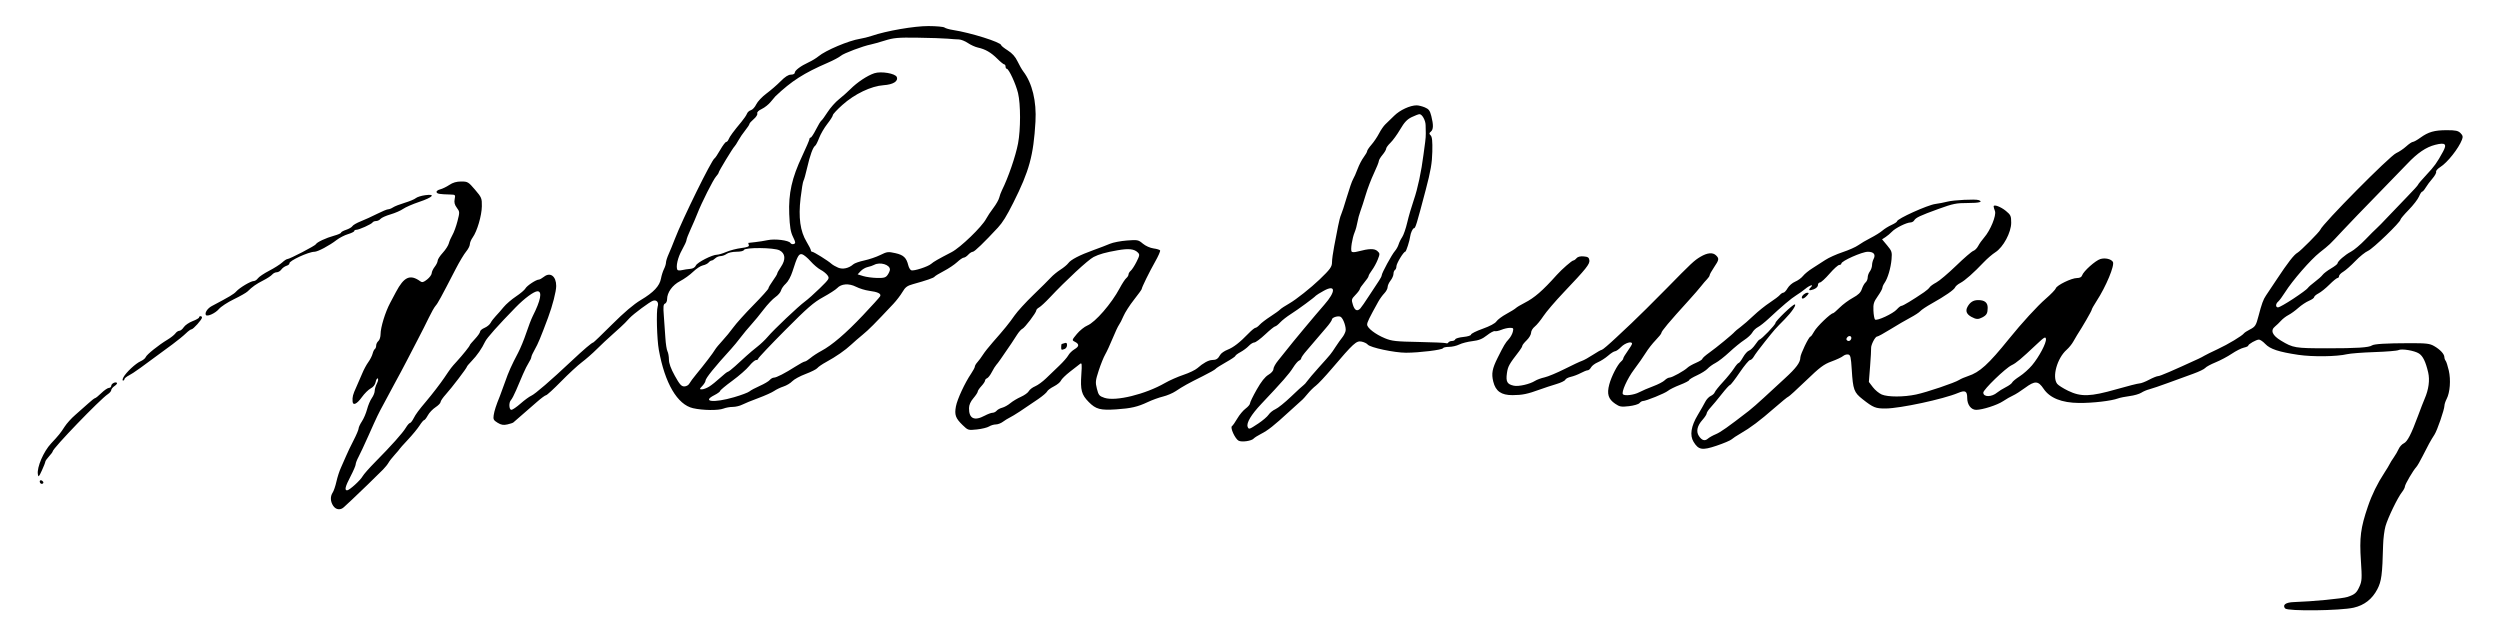 <?xml version="1.0" encoding="UTF-8" standalone="no"?>
<!-- Created with Inkscape (http://www.inkscape.org/) -->

<svg
   xmlns:dc="http://purl.org/dc/elements/1.1/"
   xmlns:cc="http://creativecommons.org/ns#"
   xmlns:rdf="http://www.w3.org/1999/02/22-rdf-syntax-ns#"
   xmlns:svg="http://www.w3.org/2000/svg"
   xmlns="http://www.w3.org/2000/svg"
   xmlns:sodipodi="http://sodipodi.sourceforge.net/DTD/sodipodi-0.dtd"
   xmlns:inkscape="http://www.inkscape.org/namespaces/inkscape"
   version="1.1"
   id="svg3750"
   width="273.28"
   height="70.4"
   viewBox="0 0 273.28 70.4"
   sodipodi:docname="Yordan Gyurkov Signature (vectorized).svg"
   inkscape:version="0.92.2 5c3e80d, 2017-08-06">
  <defs
     id="defs3754" />
  <sodipodi:namedview
     pagecolor="#ffffff"
     bordercolor="#666666"
     borderopacity="1"
     objecttolerance="10"
     gridtolerance="10"
     guidetolerance="10"
     inkscape:pageopacity="0"
     inkscape:pageshadow="2"
     inkscape:window-width="1920"
     inkscape:window-height="1016"
     id="namedview3752"
     showgrid="false"
     inkscape:zoom="5.3827576"
     inkscape:cx="136.91867"
     inkscape:cy="35.200001"
     inkscape:window-x="0"
     inkscape:window-y="27"
     inkscape:window-maximized="1"
     inkscape:current-layer="svg3750" />
  <path
     style="fill:#000000;stroke-width:0.16"
     d="m 249.798,66.526 c -0.332,-0.4 0.051,-0.684 0.956,-0.712 2.002,-0.062 5.325,-0.381 5.862,-0.563 0.811,-0.275 0.994,-0.438 1.319,-1.171 0.251,-0.566 0.267,-0.884 0.142,-2.759 -0.171,-2.567 -0.038,-3.608 0.763,-5.961 0.437,-1.286 1.043,-2.523 1.802,-3.68 0.26,-0.396 0.52,-0.828 0.579,-0.96 0.058,-0.132 0.26,-0.456 0.448,-0.72 0.188,-0.264 0.428,-0.679 0.534,-0.922 0.106,-0.243 0.355,-0.519 0.555,-0.614 0.402,-0.19 0.814,-0.986 1.567,-3.024 0.276,-0.748 0.597,-1.576 0.713,-1.84 0.444,-1.012 0.586,-2.06 0.39,-2.891 -0.277,-1.179 -0.572,-1.785 -1.005,-2.068 -0.486,-0.319 -1.914,-0.555 -2.243,-0.371 -0.135,0.076 -1.312,0.173 -2.614,0.216 -1.302,0.043 -2.655,0.147 -3.007,0.231 -1.118,0.266 -3.77,0.301 -5.324,0.07 -2.132,-0.317 -3.084,-0.629 -3.61,-1.187 -0.249,-0.264 -0.562,-0.48 -0.695,-0.48 -0.287,0 -1.171,0.5 -1.171,0.662 0,0.062 -0.218,0.161 -0.484,0.219 -0.266,0.058 -0.858,0.358 -1.316,0.666 -0.457,0.308 -1.257,0.732 -1.776,0.943 -0.519,0.211 -1.025,0.486 -1.124,0.61 -0.099,0.125 -0.684,0.408 -1.3,0.629 -0.616,0.221 -1.84,0.668 -2.72,0.992 -0.88,0.324 -1.82,0.644 -2.089,0.711 -0.269,0.066 -0.665,0.235 -0.88,0.375 -0.215,0.14 -0.787,0.305 -1.271,0.366 -0.484,0.062 -1.06,0.179 -1.28,0.261 -0.726,0.271 -2.777,0.508 -4.262,0.494 -1.888,-0.018 -3.191,-0.541 -3.869,-1.553 -0.588,-0.878 -0.945,-0.896 -2.016,-0.105 -0.485,0.358 -1.082,0.738 -1.327,0.843 -0.245,0.106 -0.739,0.388 -1.098,0.628 -0.632,0.422 -2.245,0.939 -2.931,0.939 -0.552,0 -0.977,-0.559 -0.977,-1.285 0,-0.773 -0.21,-0.891 -0.998,-0.562 -1.627,0.68 -6.319,1.687 -7.914,1.7 -1.099,0.008 -1.357,-0.096 -2.525,-1.016 -0.943,-0.743 -1.048,-1.032 -1.185,-3.235 -0.085,-1.375 -0.14,-1.606 -0.391,-1.654 -0.161,-0.031 -0.413,0.047 -0.56,0.173 -0.147,0.126 -0.715,0.392 -1.262,0.591 -0.841,0.307 -1.271,0.63 -2.8,2.104 -0.994,0.958 -1.856,1.742 -1.916,1.743 -0.06,0.001 -0.748,0.56 -1.529,1.242 -1.595,1.393 -2.616,2.161 -3.702,2.784 -0.407,0.233 -0.847,0.523 -0.979,0.644 -0.132,0.121 -0.863,0.431 -1.625,0.688 -1.587,0.537 -1.985,0.47 -2.529,-0.424 -0.432,-0.711 -0.276,-1.707 0.461,-2.933 0.317,-0.528 0.686,-1.176 0.819,-1.44 0.133,-0.264 0.403,-0.551 0.599,-0.639 0.197,-0.087 0.394,-0.267 0.438,-0.4 0.044,-0.133 0.447,-0.637 0.895,-1.121 0.448,-0.484 0.989,-1.15 1.201,-1.48 0.212,-0.33 0.443,-0.6 0.514,-0.6 0.071,0 0.288,-0.284 0.483,-0.631 0.195,-0.347 0.489,-0.673 0.653,-0.725 0.164,-0.052 0.468,-0.344 0.675,-0.648 0.207,-0.304 0.417,-0.554 0.466,-0.555 0.197,-0.002 1.751,-1.617 1.751,-1.82 0,-0.217 1.877,-2.022 2.102,-2.022 0.239,0 -0.325,0.837 -1.083,1.607 -1.097,1.115 -1.05,1.061 -2.167,2.453 -0.556,0.693 -1.106,1.431 -1.22,1.64 -0.115,0.209 -0.302,0.379 -0.416,0.379 -0.114,0 -0.623,0.612 -1.131,1.36 -0.508,0.748 -0.98,1.36 -1.05,1.36 -0.069,0 -0.481,0.452 -0.916,1.005 -0.434,0.553 -0.981,1.211 -1.215,1.463 -0.234,0.252 -0.425,0.543 -0.425,0.646 0,0.103 -0.208,0.421 -0.463,0.707 -0.571,0.64 -0.711,1.258 -0.396,1.747 0.32,0.496 0.654,0.6 0.985,0.307 0.151,-0.134 0.541,-0.354 0.868,-0.489 0.52,-0.215 1.331,-0.787 3.611,-2.551 0.316,-0.245 1.057,-0.893 1.647,-1.44 0.589,-0.547 1.622,-1.499 2.295,-2.115 1.245,-1.139 1.693,-1.744 1.693,-2.286 0,-0.347 0.929,-2.274 1.096,-2.274 0.061,0 0.251,-0.26 0.422,-0.577 0.278,-0.517 1.801,-1.983 2.059,-1.983 0.057,0 0.381,-0.278 0.721,-0.618 0.34,-0.34 0.986,-0.818 1.435,-1.063 0.604,-0.329 0.862,-0.582 0.99,-0.969 0.095,-0.288 0.277,-0.611 0.405,-0.717 0.127,-0.106 0.232,-0.35 0.232,-0.542 0,-0.192 0.106,-0.49 0.235,-0.66 0.129,-0.171 0.237,-0.477 0.24,-0.681 0.003,-0.204 0.077,-0.505 0.165,-0.668 0.266,-0.498 0.029,-0.801 -0.626,-0.801 -0.622,0 -2.893,1.01 -2.893,1.287 0,0.084 -0.103,0.153 -0.229,0.153 -0.126,0 -0.605,0.432 -1.064,0.96 -0.459,0.528 -0.932,0.96 -1.051,0.96 -0.119,0 -0.216,0.128 -0.216,0.285 0,0.17 -0.194,0.358 -0.48,0.466 -0.5,0.189 -0.618,0.091 -0.288,-0.239 0.362,-0.362 -0.149,-0.207 -0.62,0.187 -0.249,0.209 -0.693,0.525 -0.987,0.703 -0.527,0.32 -1.586,1.215 -3.04,2.573 -0.41,0.382 -0.928,0.79 -1.151,0.906 -0.223,0.116 -0.497,0.381 -0.608,0.589 -0.111,0.208 -0.505,0.573 -0.874,0.812 -0.37,0.239 -1.104,0.837 -1.632,1.33 -0.528,0.493 -1.212,1.026 -1.52,1.185 -0.308,0.159 -0.697,0.44 -0.864,0.625 -0.167,0.185 -0.689,0.513 -1.16,0.728 -0.471,0.215 -0.856,0.451 -0.856,0.523 0,0.072 -0.45,0.305 -1,0.517 -0.55,0.212 -1.144,0.507 -1.32,0.655 -0.317,0.267 -2.403,1.113 -2.744,1.113 -0.097,0 -0.261,0.101 -0.364,0.225 -0.103,0.124 -0.618,0.275 -1.146,0.336 -0.849,0.098 -1.022,0.068 -1.51,-0.265 -0.754,-0.514 -0.923,-1.066 -0.647,-2.107 0.234,-0.885 0.908,-2.192 1.296,-2.514 0.129,-0.107 0.235,-0.259 0.235,-0.337 0,-0.078 0.216,-0.44 0.48,-0.804 0.264,-0.364 0.48,-0.724 0.48,-0.799 0,-0.313 -0.755,-0.092 -1.187,0.348 -0.257,0.262 -0.56,0.476 -0.674,0.476 -0.114,0 -0.454,0.216 -0.755,0.481 -0.301,0.264 -0.805,0.588 -1.12,0.72 -0.315,0.132 -0.65,0.383 -0.744,0.559 -0.094,0.176 -0.26,0.32 -0.368,0.32 -0.108,0 -0.448,0.134 -0.754,0.299 -0.307,0.164 -0.796,0.351 -1.088,0.415 -0.292,0.064 -0.566,0.209 -0.61,0.323 -0.043,0.113 -0.489,0.327 -0.989,0.475 -0.501,0.148 -1.306,0.414 -1.79,0.59 -1.353,0.495 -1.916,0.61 -2.988,0.614 -1.227,0.005 -1.843,-0.428 -2.102,-1.474 -0.216,-0.875 -0.117,-1.416 0.475,-2.602 0.689,-1.38 0.85,-1.65 1.22,-2.046 0.182,-0.195 0.38,-0.552 0.44,-0.794 0.098,-0.396 0.067,-0.44 -0.313,-0.44 -0.232,0 -0.654,0.096 -0.937,0.214 -0.283,0.118 -0.605,0.184 -0.715,0.147 -0.11,-0.037 -0.499,0.169 -0.864,0.458 -0.504,0.399 -0.886,0.552 -1.585,0.634 -0.507,0.06 -1.155,0.225 -1.441,0.368 -0.286,0.143 -0.791,0.259 -1.122,0.259 -0.331,0 -0.626,0.065 -0.655,0.145 -0.068,0.184 -2.595,0.494 -4.034,0.495 -1.274,4.8e-4 -3.937,-0.567 -4.197,-0.895 -0.098,-0.123 -0.4,-0.268 -0.673,-0.323 -0.563,-0.113 -0.876,0.173 -3.265,2.978 -0.712,0.836 -1.489,1.664 -1.727,1.84 -0.238,0.176 -0.639,0.572 -0.893,0.88 -0.253,0.308 -0.509,0.596 -0.569,0.641 -0.06,0.044 -0.711,0.634 -1.448,1.31 -1.709,1.568 -2.322,2.052 -3.1,2.449 -0.345,0.176 -0.7,0.402 -0.788,0.502 -0.233,0.265 -1.307,0.418 -1.649,0.234 -0.383,-0.205 -0.949,-1.442 -0.727,-1.589 0.09,-0.059 0.353,-0.435 0.585,-0.835 0.232,-0.4 0.64,-0.888 0.906,-1.085 0.266,-0.197 0.484,-0.454 0.484,-0.572 0,-0.118 0.329,-0.796 0.732,-1.507 0.496,-0.876 0.909,-1.396 1.28,-1.616 0.324,-0.191 0.548,-0.45 0.548,-0.633 0,-0.171 0.234,-0.591 0.52,-0.935 0.286,-0.344 0.7,-0.861 0.92,-1.149 0.518,-0.679 3.162,-3.849 4.129,-4.951 1.278,-1.455 1.246,-2.241 -0.061,-1.519 -0.433,0.239 -0.824,0.48 -0.868,0.536 -0.154,0.193 -1.96,1.522 -2.732,2.01 -0.428,0.27 -0.957,0.684 -1.175,0.92 -0.218,0.236 -0.464,0.428 -0.546,0.428 -0.082,0 -0.572,0.396 -1.087,0.88 -0.516,0.484 -1.052,0.88 -1.19,0.88 -0.139,0 -0.413,0.171 -0.609,0.379 -0.196,0.209 -0.605,0.513 -0.908,0.676 -0.303,0.163 -0.551,0.349 -0.551,0.413 0,0.064 -0.467,0.377 -1.039,0.697 -0.571,0.319 -1.078,0.645 -1.127,0.723 -0.048,0.078 -0.679,0.436 -1.401,0.794 -1.569,0.779 -2.172,1.113 -2.961,1.642 -0.326,0.218 -0.949,0.482 -1.384,0.587 -0.435,0.104 -1.189,0.378 -1.674,0.607 -1.091,0.516 -1.823,0.686 -3.418,0.793 -1.758,0.118 -2.244,-0.01 -3.023,-0.797 -0.796,-0.804 -0.931,-1.308 -0.812,-3.04 0.076,-1.115 0.056,-1.288 -0.136,-1.139 -0.124,0.096 -0.621,0.483 -1.105,0.859 -0.484,0.376 -0.93,0.816 -0.992,0.977 -0.062,0.162 -0.407,0.445 -0.768,0.629 -0.361,0.184 -0.693,0.432 -0.739,0.552 -0.046,0.12 -0.484,0.494 -0.974,0.833 -1.644,1.135 -2.684,1.812 -3.087,2.008 -0.22,0.107 -0.572,0.323 -0.782,0.481 -0.21,0.158 -0.554,0.286 -0.766,0.286 -0.211,0 -0.544,0.1 -0.738,0.222 -0.195,0.122 -0.791,0.268 -1.325,0.325 -0.956,0.101 -0.98,0.094 -1.571,-0.48 -0.77,-0.748 -0.9,-1.114 -0.727,-2.042 0.147,-0.786 0.977,-2.572 1.668,-3.589 0.22,-0.324 0.401,-0.667 0.401,-0.762 0,-0.095 0.127,-0.312 0.283,-0.483 0.156,-0.171 0.426,-0.536 0.6,-0.811 0.174,-0.276 0.658,-0.888 1.075,-1.36 1.247,-1.412 1.803,-2.096 2.388,-2.939 0.305,-0.44 1.228,-1.448 2.049,-2.24 0.822,-0.792 1.681,-1.645 1.909,-1.896 0.228,-0.251 0.703,-0.64 1.055,-0.865 0.352,-0.225 0.735,-0.543 0.851,-0.706 0.272,-0.383 1.245,-0.889 2.749,-1.43 0.66,-0.237 1.474,-0.549 1.808,-0.693 0.335,-0.144 1.164,-0.304 1.843,-0.357 1.177,-0.091 1.259,-0.075 1.753,0.341 0.296,0.249 0.794,0.473 1.161,0.522 0.353,0.047 0.679,0.146 0.725,0.219 0.045,0.073 -0.195,0.622 -0.535,1.221 -0.638,1.127 -1.475,2.829 -1.475,3.002 0,0.054 -0.38,0.581 -0.845,1.17 -0.465,0.589 -0.982,1.395 -1.15,1.791 -0.168,0.396 -0.389,0.828 -0.491,0.96 -0.102,0.132 -0.414,0.796 -0.693,1.476 -0.279,0.68 -0.645,1.472 -0.814,1.76 -0.169,0.288 -0.486,1.075 -0.705,1.747 -0.361,1.109 -0.379,1.295 -0.2,2 0.178,0.7 0.26,0.798 0.828,0.989 1.22,0.411 4.472,-0.387 6.616,-1.623 0.492,-0.284 1.398,-0.683 2.014,-0.889 0.616,-0.205 1.3,-0.533 1.52,-0.728 0.632,-0.561 1.238,-0.893 1.634,-0.896 0.434,-0.003 0.624,-0.126 0.862,-0.558 0.097,-0.176 0.457,-0.429 0.8,-0.563 0.652,-0.254 1.342,-0.789 2.315,-1.797 0.319,-0.33 0.651,-0.6 0.739,-0.6 0.088,0 0.297,-0.152 0.465,-0.338 0.168,-0.186 0.701,-0.594 1.185,-0.907 0.484,-0.313 0.952,-0.651 1.04,-0.751 0.088,-0.1 0.556,-0.408 1.04,-0.684 0.707,-0.404 2.337,-1.697 3.28,-2.601 1.165,-1.118 1.36,-1.388 1.36,-1.886 8e-5,-0.29 0.108,-1.082 0.241,-1.76 0.132,-0.678 0.323,-1.665 0.424,-2.193 0.101,-0.528 0.247,-1.087 0.326,-1.242 0.079,-0.155 0.361,-1.019 0.627,-1.92 0.266,-0.901 0.573,-1.782 0.683,-1.958 0.109,-0.176 0.332,-0.68 0.495,-1.12 0.163,-0.44 0.465,-1.023 0.671,-1.295 0.206,-0.272 0.374,-0.569 0.374,-0.658 0,-0.09 0.213,-0.407 0.474,-0.705 0.261,-0.298 0.633,-0.85 0.828,-1.227 0.194,-0.377 0.503,-0.825 0.686,-0.996 0.183,-0.171 0.62,-0.595 0.972,-0.943 0.629,-0.621 1.725,-1.129 2.445,-1.134 0.201,-0.001 0.604,0.098 0.896,0.22 0.436,0.182 0.564,0.353 0.715,0.951 0.246,0.977 0.231,1.468 -0.052,1.703 -0.198,0.164 -0.201,0.23 -0.019,0.412 0.158,0.158 0.207,0.64 0.18,1.784 -0.029,1.249 -0.174,2.088 -0.71,4.128 -1.016,3.861 -1.132,4.24 -1.303,4.24 -0.123,0 -0.363,0.525 -0.404,0.88 -0.053,0.469 -0.442,1.68 -0.539,1.68 -0.19,0 -0.969,1.29 -0.969,1.605 0,0.163 -0.072,0.341 -0.16,0.395 -0.088,0.054 -0.16,0.245 -0.16,0.424 0,0.179 -0.144,0.508 -0.32,0.732 -0.176,0.224 -0.32,0.544 -0.32,0.713 0,0.168 -0.162,0.473 -0.36,0.678 -0.198,0.205 -0.495,0.616 -0.66,0.913 -0.997,1.797 -1.22,2.256 -1.22,2.504 1e-5,0.373 0.903,1.069 1.945,1.499 0.75,0.309 1.205,0.359 3.71,0.405 1.57,0.029 2.915,0.089 2.989,0.135 0.074,0.046 0.179,0.01 0.235,-0.08 0.055,-0.089 0.234,-0.163 0.398,-0.163 0.163,0 0.324,-0.081 0.357,-0.18 0.033,-0.099 0.435,-0.216 0.893,-0.26 0.47,-0.045 0.833,-0.16 0.833,-0.262 0,-0.1 0.572,-0.386 1.271,-0.634 0.779,-0.277 1.36,-0.587 1.5,-0.801 0.126,-0.192 0.616,-0.559 1.089,-0.816 0.473,-0.257 0.94,-0.546 1.037,-0.642 0.097,-0.096 0.525,-0.353 0.95,-0.569 1.089,-0.556 1.96,-1.312 3.528,-3.061 0.548,-0.611 1.651,-1.573 1.804,-1.573 0.078,0 0.235,-0.112 0.348,-0.248 0.133,-0.16 0.408,-0.231 0.78,-0.2 0.46,0.039 0.584,0.121 0.626,0.417 0.06,0.421 -0.334,0.914 -2.822,3.532 -0.908,0.955 -1.899,2.115 -2.204,2.578 -0.305,0.463 -0.732,0.981 -0.95,1.153 -0.218,0.171 -0.396,0.473 -0.396,0.67 0,0.197 -0.216,0.565 -0.48,0.818 -0.264,0.253 -0.48,0.525 -0.48,0.605 0,0.08 -0.148,0.336 -0.329,0.57 -1.126,1.458 -1.249,1.678 -1.353,2.434 -0.127,0.924 0.025,1.198 0.748,1.357 0.527,0.116 1.759,-0.165 2.33,-0.53 0.196,-0.126 0.664,-0.297 1.04,-0.381 0.376,-0.084 1.367,-0.498 2.203,-0.92 0.836,-0.422 1.684,-0.82 1.885,-0.883 0.201,-0.064 0.739,-0.362 1.196,-0.663 0.457,-0.301 0.898,-0.548 0.979,-0.548 0.081,0 0.803,-0.617 1.604,-1.371 0.801,-0.754 1.528,-1.436 1.616,-1.517 0.499,-0.456 2.58,-2.518 3.868,-3.833 2.696,-2.753 3.006,-3.043 3.681,-3.443 0.768,-0.456 1.359,-0.506 1.72,-0.145 0.345,0.345 0.322,0.477 -0.229,1.293 -0.264,0.391 -0.48,0.78 -0.48,0.863 0,0.084 -0.126,0.279 -0.28,0.434 -0.154,0.155 -0.447,0.497 -0.651,0.76 -0.204,0.263 -0.796,0.946 -1.316,1.518 -2.216,2.437 -3.033,3.411 -3.033,3.615 0,0.073 -0.282,0.424 -0.626,0.779 -0.345,0.355 -0.831,0.978 -1.08,1.383 -0.249,0.405 -0.82,1.221 -1.267,1.812 -0.75,0.992 -1.433,2.512 -1.222,2.722 0.198,0.198 1.208,0.07 1.764,-0.222 0.325,-0.171 1.024,-0.471 1.552,-0.667 0.528,-0.196 1.089,-0.488 1.246,-0.649 0.157,-0.161 0.397,-0.293 0.531,-0.293 0.272,0 1.613,-0.743 1.972,-1.093 0.126,-0.123 0.54,-0.357 0.92,-0.52 0.38,-0.163 0.69,-0.358 0.69,-0.434 0,-0.076 0.342,-0.381 0.76,-0.677 0.768,-0.544 2.604,-2.053 2.77,-2.276 0.049,-0.066 0.335,-0.302 0.635,-0.523 0.3,-0.221 0.943,-0.782 1.43,-1.246 0.487,-0.464 1.287,-1.107 1.778,-1.428 0.491,-0.321 0.986,-0.696 1.1,-0.833 0.114,-0.137 0.289,-0.25 0.388,-0.251 0.099,-4.8e-4 0.305,-0.22 0.457,-0.487 0.152,-0.267 0.523,-0.589 0.825,-0.715 0.302,-0.126 0.688,-0.407 0.859,-0.624 0.171,-0.217 0.635,-0.597 1.033,-0.844 0.398,-0.247 1.027,-0.653 1.399,-0.901 0.372,-0.248 1.227,-0.634 1.902,-0.858 0.674,-0.224 1.442,-0.565 1.706,-0.758 0.264,-0.193 0.876,-0.553 1.36,-0.799 0.484,-0.246 1.06,-0.605 1.28,-0.798 0.22,-0.193 0.67,-0.472 1,-0.621 0.33,-0.149 0.6,-0.327 0.6,-0.397 0,-0.273 3.351,-1.787 4.196,-1.896 0.376,-0.049 0.972,-0.164 1.324,-0.256 0.67,-0.175 3.055,-0.292 3.4,-0.166 0.537,0.196 0.066,0.321 -1.2,0.319 -1.24,-0.002 -1.605,0.072 -3.19,0.648 -2.031,0.738 -2.476,0.948 -2.658,1.256 -0.07,0.119 -0.25,0.218 -0.4,0.22 -0.432,0.006 -1.649,0.609 -2.017,1 -0.185,0.196 -0.505,0.467 -0.713,0.601 l -0.377,0.244 0.555,0.664 c 0.513,0.614 0.549,0.728 0.481,1.516 -0.083,0.963 -0.417,2.088 -0.766,2.587 -0.129,0.185 -0.235,0.426 -0.235,0.535 0,0.11 -0.229,0.525 -0.509,0.921 -0.436,0.619 -0.503,0.842 -0.471,1.565 0.021,0.464 0.099,0.904 0.173,0.979 0.189,0.19 1.984,-0.644 2.39,-1.111 0.184,-0.212 0.413,-0.385 0.509,-0.385 0.158,0 1.228,-0.646 2.468,-1.49 0.264,-0.18 0.538,-0.422 0.609,-0.54 0.071,-0.117 0.395,-0.351 0.72,-0.52 0.325,-0.169 1.302,-0.994 2.17,-1.834 0.868,-0.84 1.715,-1.57 1.882,-1.623 0.167,-0.053 0.405,-0.294 0.53,-0.536 0.125,-0.242 0.421,-0.661 0.658,-0.93 0.678,-0.773 1.352,-2.425 1.177,-2.886 -0.08,-0.21 -0.145,-0.439 -0.145,-0.509 0,-0.256 0.779,0.031 1.342,0.495 0.526,0.433 0.578,0.55 0.578,1.289 0,1.06 -0.868,2.68 -1.73,3.227 -0.324,0.206 -0.889,0.69 -1.254,1.075 -1.106,1.166 -2.067,2.017 -2.575,2.28 -0.265,0.137 -0.52,0.351 -0.568,0.475 -0.102,0.266 -1.096,0.955 -2.556,1.772 -0.575,0.322 -1.138,0.696 -1.251,0.833 -0.113,0.136 -0.606,0.459 -1.095,0.717 -0.489,0.258 -1.466,0.827 -2.17,1.265 -0.704,0.438 -1.362,0.797 -1.462,0.798 -0.213,0.002 -0.686,0.933 -0.653,1.282 0.013,0.132 -0.037,1.013 -0.11,1.959 l -0.134,1.72 0.44,0.577 c 0.242,0.317 0.68,0.677 0.974,0.8 0.678,0.283 2.401,0.282 3.744,-0.003 1.182,-0.251 4.239,-1.285 4.72,-1.598 0.176,-0.114 0.608,-0.301 0.96,-0.416 1.276,-0.416 2.226,-1.28 4.48,-4.072 1.395,-1.728 3.11,-3.599 4.015,-4.382 0.562,-0.486 1.058,-0.999 1.103,-1.141 0.108,-0.34 1.722,-1.124 2.314,-1.124 0.303,0 0.497,-0.098 0.555,-0.281 0.146,-0.46 1.468,-1.643 2.01,-1.799 0.521,-0.15 1.164,-0.001 1.358,0.313 0.223,0.361 -0.747,2.696 -1.776,4.273 -0.297,0.455 -0.54,0.89 -0.54,0.967 0,0.116 -1.025,1.89 -1.599,2.766 -0.086,0.132 -0.276,0.456 -0.42,0.72 -0.145,0.264 -0.467,0.66 -0.716,0.88 -1.042,0.921 -1.613,2.968 -1.039,3.724 0.119,0.156 0.658,0.498 1.197,0.76 1.408,0.682 2.43,0.65 5.277,-0.164 1.23,-0.352 2.368,-0.64 2.529,-0.64 0.161,0 0.631,-0.18 1.044,-0.4 0.413,-0.22 0.862,-0.4 0.997,-0.4 0.204,0 1.529,-0.569 4.409,-1.894 0.22,-0.101 0.508,-0.252 0.64,-0.335 0.132,-0.083 0.78,-0.403 1.44,-0.71 1.159,-0.539 2.7,-1.467 2.894,-1.742 0.052,-0.073 0.334,-0.256 0.628,-0.406 0.597,-0.305 0.687,-0.444 0.953,-1.473 0.337,-1.301 0.53,-1.834 0.813,-2.24 0.153,-0.22 0.682,-1.012 1.175,-1.76 1.199,-1.819 1.904,-2.726 2.272,-2.922 0.311,-0.166 2.406,-2.275 2.495,-2.513 0.242,-0.646 7.589,-8.065 8.294,-8.376 0.305,-0.135 0.799,-0.466 1.097,-0.737 0.298,-0.271 0.626,-0.492 0.728,-0.492 0.103,0 0.471,-0.205 0.818,-0.456 0.882,-0.638 1.537,-0.824 2.895,-0.824 0.959,0 1.235,0.058 1.493,0.317 0.253,0.253 0.286,0.398 0.164,0.719 -0.362,0.951 -1.6,2.514 -2.371,2.993 -0.291,0.181 -0.497,0.415 -0.456,0.52 0.04,0.105 -0.14,0.436 -0.402,0.736 -0.261,0.299 -0.594,0.745 -0.738,0.989 -0.145,0.245 -0.318,0.445 -0.386,0.445 -0.068,0 -0.224,0.24 -0.346,0.533 -0.122,0.293 -0.627,0.947 -1.122,1.454 -0.495,0.507 -0.899,0.985 -0.899,1.063 0,0.282 -3.026,3.2 -3.547,3.419 -0.293,0.124 -0.92,0.627 -1.392,1.119 -0.472,0.492 -1.066,1.017 -1.32,1.167 -0.254,0.15 -0.462,0.365 -0.462,0.478 0,0.113 -0.074,0.206 -0.164,0.206 -0.09,0 -0.486,0.322 -0.88,0.716 -0.394,0.394 -0.932,0.828 -1.196,0.964 -0.264,0.136 -0.48,0.322 -0.48,0.412 0,0.09 -0.254,0.27 -0.564,0.4 -0.31,0.13 -0.832,0.476 -1.16,0.77 -0.328,0.294 -0.812,0.646 -1.076,0.781 -0.264,0.136 -0.632,0.415 -0.817,0.622 -0.185,0.206 -0.483,0.493 -0.661,0.638 -0.529,0.428 -0.299,0.971 0.652,1.544 1.335,0.803 1.533,0.836 5.04,0.838 3.237,0.002 4.585,-0.084 4.906,-0.314 0.224,-0.161 1.561,-0.241 4.08,-0.246 1.873,-0.004 2.234,0.038 2.716,0.316 0.662,0.382 1.112,0.867 1.119,1.208 0.003,0.136 0.066,0.316 0.14,0.4 0.074,0.084 0.228,0.562 0.343,1.062 0.237,1.032 0.133,2.403 -0.235,3.11 -0.132,0.253 -0.24,0.585 -0.241,0.737 -0.002,0.416 -0.79,2.707 -1.089,3.163 -0.382,0.583 -0.74,1.233 -1.293,2.344 -0.269,0.541 -0.582,1.081 -0.694,1.2 -0.34,0.359 -1.244,1.903 -1.244,2.125 0,0.114 -0.146,0.394 -0.325,0.621 -0.473,0.601 -1.529,2.781 -1.797,3.71 -0.127,0.44 -0.246,1.376 -0.263,2.08 -0.082,3.228 -0.176,3.948 -0.631,4.821 -0.563,1.08 -1.416,1.746 -2.583,2.016 -1.441,0.334 -7.221,0.402 -7.482,0.089 z M 137.544,46.297 c 0.483,-0.321 0.992,-0.756 1.131,-0.968 0.139,-0.211 0.475,-0.482 0.748,-0.601 0.273,-0.119 1.037,-0.734 1.697,-1.366 0.66,-0.633 1.276,-1.198 1.37,-1.256 0.093,-0.058 0.273,-0.258 0.4,-0.444 0.127,-0.186 0.698,-0.858 1.27,-1.494 1.379,-1.532 1.294,-1.428 1.832,-2.248 0.26,-0.396 0.592,-0.864 0.738,-1.04 0.146,-0.176 0.306,-0.487 0.356,-0.69 0.095,-0.391 -0.242,-1.375 -0.532,-1.554 -0.25,-0.154 -0.953,0.057 -0.958,0.287 -0.002,0.108 -0.29,0.521 -0.64,0.917 -0.349,0.396 -0.833,0.962 -1.076,1.258 -0.242,0.296 -0.71,0.844 -1.04,1.218 -0.33,0.374 -0.6,0.754 -0.6,0.845 0,0.091 -0.105,0.205 -0.233,0.254 -0.128,0.049 -0.426,0.399 -0.661,0.777 -0.417,0.669 -1.155,1.513 -3.463,3.955 -1.118,1.183 -1.659,2.09 -1.498,2.511 0.119,0.31 0.173,0.293 1.159,-0.362 z m -29.906,-0.857 c 0.328,-0.176 0.715,-0.32 0.86,-0.32 0.145,0 0.347,-0.101 0.449,-0.224 0.102,-0.123 0.376,-0.272 0.609,-0.33 0.232,-0.058 0.629,-0.279 0.881,-0.491 0.252,-0.212 0.773,-0.524 1.157,-0.695 0.385,-0.17 0.775,-0.45 0.867,-0.622 0.092,-0.172 0.402,-0.41 0.689,-0.529 0.287,-0.119 0.821,-0.507 1.187,-0.862 0.366,-0.355 1.018,-0.981 1.45,-1.392 0.431,-0.41 0.878,-0.92 0.992,-1.133 0.114,-0.213 0.422,-0.514 0.683,-0.669 0.523,-0.309 0.53,-0.564 0.021,-0.82 -0.324,-0.163 -0.318,-0.185 0.234,-0.85 0.312,-0.375 0.827,-0.79 1.145,-0.92 0.87,-0.358 2.638,-2.396 3.529,-4.07 0.267,-0.501 0.594,-1.001 0.727,-1.111 0.133,-0.11 0.242,-0.291 0.242,-0.402 0,-0.11 0.109,-0.291 0.242,-0.402 0.133,-0.111 0.418,-0.55 0.632,-0.976 0.348,-0.693 0.364,-0.801 0.146,-1.018 -0.394,-0.393 -0.986,-0.46 -2.2,-0.248 -1.327,0.232 -2.044,0.433 -2.637,0.738 -0.608,0.313 -3.027,2.553 -4.795,4.439 -0.468,0.499 -0.99,0.982 -1.16,1.073 -0.17,0.091 -0.31,0.238 -0.31,0.327 0,0.239 -1.269,1.913 -1.525,2.012 -0.121,0.047 -0.386,0.345 -0.588,0.663 -0.202,0.318 -0.475,0.737 -0.607,0.932 -1.122,1.654 -1.472,2.153 -1.643,2.335 -0.108,0.116 -0.332,0.476 -0.497,0.799 -0.165,0.323 -0.399,0.626 -0.52,0.673 -0.121,0.046 -0.22,0.162 -0.22,0.256 0,0.095 -0.18,0.366 -0.4,0.603 -0.22,0.237 -0.4,0.507 -0.4,0.599 0,0.092 -0.213,0.417 -0.473,0.722 -0.312,0.365 -0.476,0.735 -0.48,1.084 -0.014,1.15 0.578,1.437 1.712,0.829 z m 8.362,-7.52 c 0,-0.176 0.03,-0.32 0.067,-0.32 0.037,0 0.181,-0.044 0.32,-0.097 0.179,-0.069 0.253,-0.003 0.253,0.223 0,0.176 -0.114,0.364 -0.253,0.417 C 116.02,38.284 116,38.272 116,37.92 Z m 102.32,4.986 c 0.176,-0.148 0.598,-0.411 0.939,-0.583 0.34,-0.172 0.653,-0.402 0.694,-0.511 0.042,-0.109 0.411,-0.413 0.821,-0.676 0.41,-0.264 1.02,-0.808 1.355,-1.209 0.779,-0.933 1.579,-2.45 1.517,-2.876 -0.041,-0.285 -0.178,-0.207 -1.007,0.574 -1.734,1.634 -2.233,2.052 -2.746,2.296 -0.673,0.321 -3.094,2.663 -3.094,2.993 0,0.513 0.909,0.508 1.52,-0.007 z m -16,-5.786 c 0.172,-0.279 -0.083,-0.517 -0.332,-0.31 -0.123,0.102 -0.185,0.25 -0.136,0.328 0.117,0.189 0.346,0.18 0.469,-0.018 z m -53.623,-3.4 c 0.107,-0.11 0.542,-0.74 0.968,-1.4 0.426,-0.66 0.909,-1.395 1.075,-1.634 0.165,-0.238 0.3,-0.507 0.3,-0.596 0,-0.236 1.108,-2.274 1.441,-2.65 0.155,-0.176 0.336,-0.5 0.402,-0.72 0.066,-0.22 0.242,-0.58 0.393,-0.8 0.15,-0.22 0.399,-0.94 0.552,-1.6 0.153,-0.66 0.479,-1.776 0.723,-2.48 0.416,-1.197 0.822,-3.1 1.057,-4.96 0.056,-0.44 0.137,-1.052 0.182,-1.36 0.044,-0.308 0.074,-0.74 0.066,-0.96 -0.008,-0.22 -0.017,-0.613 -0.019,-0.874 -0.004,-0.526 -0.381,-1.206 -0.669,-1.206 -0.102,0 -0.485,0.145 -0.85,0.322 -0.506,0.245 -0.806,0.564 -1.259,1.338 -0.327,0.559 -0.807,1.22 -1.066,1.468 -0.26,0.249 -0.472,0.541 -0.472,0.65 0,0.109 -0.18,0.412 -0.4,0.673 -0.22,0.261 -0.4,0.567 -0.4,0.679 0,0.112 -0.241,0.713 -0.536,1.337 -0.295,0.624 -0.697,1.674 -0.893,2.334 -0.196,0.66 -0.46,1.474 -0.586,1.809 -0.126,0.335 -0.272,0.875 -0.323,1.2 -0.051,0.325 -0.189,0.822 -0.307,1.105 -0.263,0.632 -0.462,1.888 -0.333,2.098 0.061,0.099 0.311,0.098 0.696,-0.005 1.216,-0.323 1.801,-0.336 2.121,-0.047 0.289,0.261 0.291,0.308 0.043,0.938 -0.143,0.364 -0.428,0.885 -0.632,1.158 -0.204,0.272 -0.371,0.563 -0.371,0.646 0,0.083 -0.213,0.4 -0.473,0.705 -0.26,0.305 -0.476,0.623 -0.48,0.706 -0.004,0.084 -0.218,0.372 -0.477,0.64 -0.443,0.46 -0.459,0.522 -0.281,1.088 0.194,0.617 0.467,0.751 0.808,0.4 z m 101.99,-1.067 c 0.793,-0.521 1.503,-1.043 1.578,-1.161 0.074,-0.118 0.423,-0.426 0.775,-0.686 0.352,-0.26 0.733,-0.6 0.847,-0.757 0.114,-0.157 0.528,-0.473 0.92,-0.702 0.392,-0.23 0.713,-0.48 0.713,-0.556 0,-0.224 0.832,-0.948 1.473,-1.282 0.326,-0.17 1.026,-0.759 1.555,-1.309 0.529,-0.55 1.089,-1.108 1.244,-1.24 0.155,-0.132 0.715,-0.704 1.245,-1.271 0.53,-0.567 1.485,-1.563 2.123,-2.214 0.638,-0.651 1.162,-1.231 1.163,-1.289 0.002,-0.058 0.409,-0.538 0.905,-1.066 0.889,-0.947 1.158,-1.322 1.821,-2.539 0.462,-0.848 0.259,-1.028 -0.847,-0.752 -0.998,0.25 -1.946,0.892 -3.064,2.078 -0.45,0.477 -1.934,2.007 -3.298,3.4 -1.364,1.393 -3.056,3.15 -3.76,3.904 -1.518,1.625 -1.371,1.485 -2.509,2.388 -1.001,0.794 -2.97,3.056 -3.786,4.349 -0.287,0.455 -0.626,0.914 -0.754,1.02 -0.294,0.244 -0.3,0.633 -0.009,0.633 0.122,0 0.872,-0.426 1.665,-0.947 z M 36.418,55.286 c -0.313,-0.478 -0.331,-1.025 -0.048,-1.45 0.116,-0.174 0.298,-0.712 0.406,-1.196 0.107,-0.484 0.329,-1.168 0.494,-1.52 0.164,-0.352 0.417,-0.928 0.563,-1.28 0.146,-0.352 0.513,-1.118 0.816,-1.703 C 38.952,47.553 39.2,46.969 39.2,46.839 c 0,-0.129 0.163,-0.479 0.361,-0.777 0.199,-0.298 0.453,-0.895 0.566,-1.325 0.112,-0.431 0.346,-0.982 0.519,-1.225 C 40.819,43.269 40.96,42.916 40.96,42.727 c 0,-0.189 0.108,-0.552 0.239,-0.806 0.132,-0.255 0.176,-0.502 0.099,-0.549 -0.077,-0.048 -0.182,0.125 -0.234,0.384 -0.059,0.297 -0.259,0.556 -0.541,0.702 -0.246,0.127 -0.685,0.562 -0.975,0.967 -0.543,0.756 -0.974,0.951 -1.007,0.456 -0.034,-0.497 0.03,-0.745 0.403,-1.56 0.201,-0.44 0.498,-1.124 0.66,-1.52 0.162,-0.396 0.457,-0.944 0.657,-1.218 0.199,-0.274 0.41,-0.689 0.469,-0.922 0.058,-0.233 0.17,-0.463 0.249,-0.511 C 41.056,38.101 41.12,37.93 41.12,37.77 c 0,-0.16 0.108,-0.381 0.24,-0.49 0.132,-0.11 0.24,-0.447 0.24,-0.75 0,-0.744 0.512,-2.414 1.045,-3.41 0.118,-0.22 0.404,-0.76 0.637,-1.2 0.885,-1.673 1.553,-1.968 2.659,-1.173 0.211,0.152 0.355,0.114 0.751,-0.2 0.269,-0.213 0.494,-0.52 0.499,-0.682 0.005,-0.162 0.153,-0.478 0.329,-0.702 0.176,-0.224 0.32,-0.523 0.321,-0.665 4.8e-4,-0.142 0.252,-0.532 0.559,-0.866 0.307,-0.334 0.606,-0.8 0.665,-1.035 0.059,-0.235 0.237,-0.647 0.395,-0.915 0.158,-0.268 0.405,-0.946 0.548,-1.506 0.254,-0.991 0.252,-1.03 -0.072,-1.468 -0.242,-0.327 -0.306,-0.583 -0.235,-0.939 0.093,-0.467 0.073,-0.49 -0.442,-0.504 -1.232,-0.034 -1.475,-0.075 -1.537,-0.259 -0.036,-0.108 0.135,-0.243 0.386,-0.305 0.248,-0.061 0.702,-0.28 1.009,-0.486 0.386,-0.26 0.786,-0.375 1.301,-0.375 0.705,0 0.783,0.047 1.505,0.892 0.725,0.849 0.761,0.937 0.749,1.817 -0.014,1.022 -0.517,2.731 -1,3.404 C 51.5,26.192 51.36,26.528 51.36,26.701 c 0,0.173 -0.183,0.531 -0.406,0.797 -0.223,0.265 -0.734,1.117 -1.134,1.892 -1.642,3.179 -1.962,3.765 -2.201,4.029 -0.137,0.152 -0.472,0.741 -0.744,1.309 -0.272,0.568 -0.798,1.609 -1.168,2.313 -0.37,0.704 -0.912,1.748 -1.203,2.32 -0.291,0.572 -0.594,1.148 -0.673,1.28 -0.079,0.132 -0.41,0.744 -0.736,1.36 -0.326,0.616 -0.828,1.552 -1.115,2.08 -0.654,1.202 -0.734,1.368 -1.693,3.52 -0.431,0.968 -0.924,2.022 -1.095,2.342 C 39.02,50.262 38.88,50.63 38.88,50.759 c 0,0.13 -0.252,0.719 -0.56,1.31 -0.583,1.119 -0.685,1.531 -0.379,1.531 0.25,0 1.454,-1.094 1.705,-1.549 0.113,-0.205 0.725,-0.898 1.36,-1.54 1.769,-1.788 3.011,-3.177 3.354,-3.751 0.171,-0.286 0.374,-0.52 0.452,-0.52 0.077,0 0.26,-0.234 0.406,-0.52 0.232,-0.453 0.55,-0.883 1.393,-1.88 0.638,-0.755 1.541,-1.931 1.955,-2.544 C 49.317,40.182 49.331,40.164 49.92,39.52 c 0.672,-0.734 1.44,-1.694 1.44,-1.799 0,-0.042 0.252,-0.343 0.56,-0.669 0.308,-0.327 0.56,-0.688 0.56,-0.803 0,-0.115 0.219,-0.3 0.486,-0.411 0.267,-0.111 0.564,-0.353 0.66,-0.539 0.095,-0.186 0.347,-0.518 0.559,-0.738 0.212,-0.22 0.602,-0.665 0.867,-0.989 0.265,-0.324 0.874,-0.849 1.353,-1.167 0.479,-0.318 0.942,-0.711 1.029,-0.873 0.162,-0.302 1.174,-0.971 1.47,-0.971 0.091,0 0.344,-0.14 0.561,-0.311 C 60.152,29.709 60.8,30.199 60.8,31.259 c 0,0.594 -0.4,2.151 -0.889,3.461 -0.807,2.161 -1.107,2.88 -1.446,3.468 C 58.253,38.556 58.08,38.937 58.08,39.034 c 0,0.097 -0.123,0.366 -0.274,0.596 -0.151,0.23 -0.439,0.804 -0.64,1.274 -0.201,0.471 -0.537,1.257 -0.746,1.748 -0.209,0.491 -0.461,0.973 -0.56,1.072 -0.26,0.26 -0.227,1.075 0.043,1.075 0.122,0 0.572,-0.308 1,-0.685 0.428,-0.377 0.957,-0.764 1.177,-0.86 0.41,-0.18 2.134,-1.668 4.4,-3.799 1.325,-1.246 2.228,-2.015 2.366,-2.015 0.044,0 0.969,-0.889 2.057,-1.975 1.324,-1.322 2.365,-2.205 3.149,-2.672 1.398,-0.832 2.054,-1.532 2.202,-2.35 0.06,-0.332 0.208,-0.798 0.328,-1.035 C 72.702,29.17 72.8,28.851 72.8,28.698 c 0,-0.153 0.132,-0.57 0.294,-0.928 0.162,-0.358 0.459,-1.083 0.66,-1.611 0.824,-2.16 4.052,-8.719 4.357,-8.852 0.066,-0.028 0.343,-0.442 0.616,-0.92 C 79,15.911 79.293,15.52 79.377,15.52 c 0.084,0 0.205,-0.131 0.268,-0.292 0.118,-0.3 0.546,-0.883 1.408,-1.917 0.271,-0.325 0.542,-0.724 0.601,-0.887 0.059,-0.162 0.252,-0.333 0.428,-0.379 0.176,-0.046 0.439,-0.333 0.584,-0.638 0.145,-0.305 0.644,-0.835 1.109,-1.179 0.466,-0.344 1.167,-0.95 1.558,-1.347 0.483,-0.49 0.846,-0.722 1.129,-0.722 0.238,0 0.418,-0.09 0.418,-0.21 0,-0.253 0.648,-0.739 1.52,-1.142 C 88.752,6.646 89.233,6.352 89.469,6.156 90.253,5.503 92.785,4.435 94,4.243 c 0.352,-0.055 0.928,-0.2 1.28,-0.32 1.607,-0.551 4.666,-1.08 6.208,-1.074 0.863,0.003 1.655,0.076 1.76,0.161 0.105,0.085 0.516,0.204 0.912,0.265 1.933,0.296 5.28,1.35 5.28,1.661 0,0.066 0.322,0.324 0.716,0.573 0.488,0.308 0.828,0.688 1.068,1.192 0.194,0.407 0.479,0.906 0.634,1.108 0.977,1.276 1.459,3.268 1.33,5.49 -0.216,3.705 -0.676,5.388 -2.422,8.861 -0.744,1.479 -1.166,2.161 -1.684,2.72 -1.494,1.613 -2.56,2.64 -2.738,2.64 -0.118,0 -0.344,0.144 -0.504,0.32 -0.159,0.176 -0.379,0.32 -0.488,0.32 -0.109,0 -0.435,0.221 -0.725,0.492 -0.29,0.271 -0.946,0.71 -1.458,0.977 -0.512,0.266 -0.967,0.543 -1.012,0.616 -0.08,0.13 -0.888,0.409 -2.364,0.817 -0.626,0.173 -0.836,0.33 -1.144,0.855 -0.208,0.354 -0.655,0.938 -0.994,1.299 -2.086,2.221 -2.67,2.807 -3.342,3.358 -0.413,0.338 -0.983,0.833 -1.268,1.101 -0.65,0.609 -1.668,1.316 -2.716,1.886 -0.445,0.242 -0.887,0.544 -0.98,0.67 -0.094,0.127 -0.67,0.417 -1.28,0.647 -0.61,0.229 -1.268,0.587 -1.462,0.795 -0.194,0.208 -0.626,0.467 -0.96,0.575 -0.334,0.108 -0.796,0.33 -1.027,0.491 -0.231,0.162 -1.005,0.51 -1.721,0.774 -0.715,0.264 -1.513,0.589 -1.772,0.723 -0.259,0.134 -0.722,0.244 -1.029,0.244 -0.307,0 -0.76,0.081 -1.008,0.18 C 78.53,44.884 76.821,44.865 75.76,44.622 74.044,44.231 72.673,41.894 72.017,38.24 71.81,37.09 71.727,34.022 71.889,33.52 72.039,33.057 71.789,32.744 71.375,32.875 71.042,32.981 69.269,34.294 68.82,34.768 68.699,34.896 68.474,35.135 68.319,35.3 c -0.154,0.165 -0.73,0.696 -1.279,1.18 -0.549,0.484 -1.368,1.249 -1.819,1.701 C 64.77,38.632 64.04,39.271 63.6,39.601 c -0.44,0.33 -1.462,1.274 -2.27,2.099 -0.809,0.825 -1.546,1.5 -1.638,1.5 -0.092,0 -0.555,0.342 -1.028,0.76 -0.473,0.418 -1.22,1.068 -1.659,1.444 -0.44,0.376 -0.84,0.725 -0.889,0.774 -0.049,0.049 -0.343,0.147 -0.652,0.217 -0.434,0.098 -0.678,0.056 -1.069,-0.182 -0.437,-0.266 -0.497,-0.379 -0.431,-0.821 0.073,-0.491 0.263,-1.076 0.685,-2.112 0.107,-0.264 0.358,-0.948 0.557,-1.52 0.389,-1.117 0.7,-1.813 1.431,-3.2 0.255,-0.484 0.654,-1.456 0.888,-2.16 0.233,-0.704 0.552,-1.532 0.708,-1.84 0.873,-1.719 1.065,-2.72 0.524,-2.72 -0.382,0 -1.421,0.764 -2.393,1.76 -1.939,1.988 -3.141,3.336 -3.332,3.741 -0.357,0.754 -0.892,1.525 -1.47,2.119 -0.286,0.294 -0.52,0.572 -0.52,0.618 0,0.134 -1.679,2.34 -2.308,3.03 C 48.418,43.455 48.16,43.832 48.16,43.948 c 0,0.115 -0.25,0.372 -0.555,0.571 -0.305,0.199 -0.682,0.595 -0.836,0.881 -0.155,0.286 -0.336,0.52 -0.403,0.52 -0.067,0 -0.295,0.27 -0.506,0.6 -0.211,0.33 -0.788,1.03 -1.282,1.556 -0.494,0.526 -0.898,0.978 -0.898,1.004 0,0.026 -0.234,0.304 -0.52,0.618 -0.286,0.313 -0.596,0.71 -0.689,0.881 -0.093,0.171 -0.362,0.507 -0.598,0.746 -0.696,0.704 -2.678,2.626 -3.382,3.279 -0.358,0.332 -0.765,0.71 -0.905,0.84 -0.379,0.353 -0.877,0.285 -1.168,-0.159 z M 80.24,43.421 c 0.792,-0.23 1.55,-0.516 1.685,-0.634 0.135,-0.118 0.642,-0.39 1.126,-0.604 0.485,-0.214 0.977,-0.505 1.094,-0.646 0.117,-0.141 0.321,-0.257 0.452,-0.257 0.278,0 1.216,-0.484 2.389,-1.232 0.455,-0.29 0.899,-0.528 0.988,-0.528 0.088,0 0.368,-0.175 0.622,-0.388 0.253,-0.213 0.781,-0.558 1.173,-0.766 1.169,-0.622 2.685,-1.918 4.551,-3.891 0.968,-1.024 1.816,-1.96 1.884,-2.08 0.161,-0.285 -0.229,-0.482 -1.204,-0.609 -0.418,-0.055 -1.06,-0.252 -1.426,-0.439 -0.773,-0.394 -1.613,-0.336 -2.06,0.145 -0.156,0.167 -0.845,0.612 -1.532,0.989 -1.044,0.573 -1.729,1.168 -4.175,3.632 C 84.197,37.733 82.88,39.127 82.88,39.209 c 0,0.083 -0.105,0.151 -0.232,0.151 -0.128,0 -0.466,0.291 -0.751,0.646 -0.285,0.355 -1.117,1.083 -1.848,1.617 -0.731,0.534 -1.329,1.034 -1.329,1.111 0,0.077 -0.291,0.288 -0.646,0.469 -1.409,0.719 -0.032,0.858 2.166,0.218 z m -2.72,-1.159 c 0.264,-0.163 0.804,-0.595 1.2,-0.959 0.396,-0.365 0.775,-0.663 0.842,-0.663 0.067,0 0.418,-0.27 0.781,-0.6 0.362,-0.33 0.919,-0.838 1.238,-1.129 C 81.899,38.619 82.448,38.158 82.8,37.885 c 0.352,-0.273 0.857,-0.755 1.122,-1.071 0.638,-0.761 3.373,-3.353 4.069,-3.856 0.303,-0.219 1.037,-0.874 1.631,-1.455 1.028,-1.006 1.069,-1.073 0.84,-1.401 -0.133,-0.189 -0.471,-0.462 -0.751,-0.607 -0.281,-0.145 -0.779,-0.568 -1.107,-0.939 -0.328,-0.372 -0.742,-0.714 -0.92,-0.761 -0.36,-0.094 -0.524,0.198 -1.056,1.877 -0.176,0.554 -0.481,1.111 -0.731,1.334 -0.236,0.21 -0.471,0.546 -0.521,0.746 -0.05,0.2 -0.327,0.525 -0.615,0.722 -0.288,0.197 -0.866,0.809 -1.285,1.358 -0.418,0.55 -1.03,1.294 -1.359,1.654 -0.329,0.36 -0.85,0.987 -1.158,1.394 -0.308,0.407 -0.776,0.976 -1.04,1.264 -1.783,1.948 -2.8,3.211 -2.8,3.474 0,0.11 -0.157,0.367 -0.348,0.571 -0.33,0.352 -0.332,0.37 -0.04,0.37 0.169,-3.2e-4 0.524,-0.134 0.788,-0.297 z m -2.165,-0.334 c 0.092,-0.171 0.436,-0.636 0.766,-1.032 0.829,-0.997 1.847,-2.332 2.041,-2.676 0.089,-0.158 0.45,-0.596 0.802,-0.973 0.352,-0.377 0.891,-1.034 1.198,-1.46 C 80.469,35.361 81.458,34.263 82.36,33.347 83.262,32.431 84,31.609 84,31.519 c 0,-0.089 0.216,-0.46 0.48,-0.825 0.264,-0.364 0.48,-0.721 0.48,-0.792 0,-0.071 0.183,-0.399 0.408,-0.73 0.548,-0.807 0.485,-1.485 -0.168,-1.812 -0.605,-0.304 -3.784,-0.329 -3.883,-0.031 -0.037,0.111 -0.378,0.19 -0.819,0.19 -0.417,0 -0.895,0.105 -1.067,0.235 -0.171,0.129 -0.467,0.237 -0.659,0.24 -0.192,0.003 -0.457,0.113 -0.589,0.245 -0.132,0.132 -0.308,0.24 -0.392,0.24 -0.084,0 -0.234,0.099 -0.335,0.221 -0.101,0.121 -0.381,0.26 -0.623,0.309 -0.242,0.048 -0.722,0.363 -1.067,0.699 -0.344,0.336 -0.987,0.797 -1.427,1.025 C 73.497,31.168 72.92,31.975 72.92,32.719 c 0,0.21 -0.102,0.422 -0.227,0.47 -0.182,0.07 -0.208,0.337 -0.128,1.329 0.054,0.683 0.131,1.771 0.169,2.416 0.039,0.646 0.142,1.307 0.228,1.469 0.087,0.162 0.159,0.57 0.16,0.906 0.001,0.411 0.212,0.99 0.645,1.771 0.524,0.945 0.715,1.16 1.032,1.16 0.222,0 0.461,-0.134 0.556,-0.312 z M 97.031,30.044 C 97.168,29.849 97.28,29.587 97.28,29.462 c 0,-0.535 -1.085,-0.857 -1.722,-0.512 -0.153,0.083 -0.474,0.192 -0.713,0.242 -0.24,0.05 -0.584,0.251 -0.765,0.445 l -0.329,0.353 0.605,0.188 c 0.333,0.103 1.015,0.195 1.516,0.205 0.771,0.014 0.949,-0.038 1.16,-0.339 z M 75.44,29.392 c 0.308,-0.024 0.532,-0.156 0.627,-0.368 0.154,-0.347 1.794,-1.184 2.321,-1.184 0.168,0 0.628,-0.138 1.02,-0.306 0.393,-0.168 1.123,-0.357 1.623,-0.42 0.677,-0.085 0.887,-0.17 0.824,-0.334 -0.047,-0.121 -0.069,-0.224 -0.05,-0.228 0.019,-0.004 0.359,-0.043 0.755,-0.086 0.396,-0.043 1.008,-0.14 1.36,-0.216 0.782,-0.169 2.3,0.018 2.478,0.306 0.071,0.116 0.241,0.168 0.376,0.116 0.214,-0.082 0.202,-0.184 -0.091,-0.783 -0.262,-0.536 -0.353,-1.088 -0.41,-2.484 -0.091,-2.266 0.285,-3.954 1.417,-6.353 C 88.124,16.13 88.48,15.3 88.48,15.208 88.48,15.115 88.54,15.04 88.614,15.04 c 0.074,0 0.335,-0.398 0.581,-0.883 0.246,-0.486 0.51,-0.923 0.588,-0.971 0.078,-0.048 0.385,-0.468 0.682,-0.933 0.298,-0.465 0.851,-1.091 1.229,-1.389 0.378,-0.299 0.944,-0.801 1.257,-1.115 0.756,-0.76 1.864,-1.494 2.633,-1.745 0.736,-0.24 2.296,0.026 2.446,0.417 0.178,0.464 -0.398,0.821 -1.438,0.892 -1.365,0.094 -3.168,0.956 -4.51,2.157 -0.573,0.512 -1.041,1.014 -1.041,1.117 -5e-5,0.102 -0.273,0.534 -0.607,0.96 -0.334,0.426 -0.735,1.116 -0.893,1.533 -0.157,0.417 -0.35,0.798 -0.429,0.847 -0.241,0.149 -0.572,1.052 -0.877,2.395 -0.16,0.704 -0.342,1.352 -0.405,1.44 -0.063,0.088 -0.205,0.938 -0.316,1.888 -0.25,2.136 -0.043,3.631 0.663,4.795 0.255,0.419 0.463,0.833 0.463,0.92 0,0.087 0.066,0.158 0.146,0.158 0.166,0 1.726,0.974 2.101,1.312 0.136,0.122 0.465,0.312 0.731,0.423 0.513,0.213 1.168,0.068 1.662,-0.368 C 93.412,28.77 93.952,28.583 94.48,28.47 c 0.528,-0.112 1.316,-0.38 1.751,-0.596 0.734,-0.363 0.853,-0.378 1.644,-0.201 0.895,0.2 1.207,0.495 1.414,1.339 0.061,0.249 0.207,0.49 0.325,0.535 0.273,0.105 1.822,-0.396 2.174,-0.703 0.28,-0.244 0.718,-0.495 2.238,-1.284 0.961,-0.499 3.32,-2.776 3.771,-3.64 0.138,-0.264 0.494,-0.799 0.791,-1.188 0.297,-0.39 0.584,-0.894 0.638,-1.12 0.054,-0.226 0.188,-0.592 0.298,-0.812 0.685,-1.368 1.497,-3.729 1.762,-5.12 0.29,-1.524 0.29,-4.282 -6.4e-4,-5.497 -0.238,-0.998 -1.008,-2.663 -1.231,-2.663 -0.074,0 -0.134,-0.108 -0.134,-0.24 0,-0.132 -0.064,-0.24 -0.141,-0.24 -0.078,0 -0.42,-0.277 -0.76,-0.617 -0.69,-0.687 -1.315,-1.048 -2.116,-1.221 -0.295,-0.064 -0.792,-0.288 -1.102,-0.499 -0.311,-0.211 -0.753,-0.387 -0.983,-0.391 -0.23,-0.004 -0.778,-0.041 -1.218,-0.082 -0.44,-0.041 -1.916,-0.09 -3.28,-0.109 -2.163,-0.031 -2.623,0.009 -3.6,0.314 -0.616,0.192 -1.3,0.384 -1.52,0.427 -0.85,0.165 -2.975,0.966 -3.28,1.235 -0.176,0.156 -0.824,0.501 -1.44,0.767 -2.602,1.124 -3.958,1.992 -5.718,3.663 -0.065,0.062 -0.298,0.338 -0.518,0.613 -0.22,0.275 -0.658,0.623 -0.974,0.773 -0.361,0.171 -0.543,0.354 -0.49,0.492 0.046,0.121 -0.128,0.398 -0.388,0.616 C 82.132,13.241 81.92,13.48 81.92,13.553 c 0,0.074 -0.204,0.384 -0.452,0.69 -0.249,0.306 -0.591,0.808 -0.76,1.116 C 80.538,15.668 80.354,15.956 80.297,16 80.141,16.121 78.56,18.726 78.56,18.862 c 0,0.065 -0.128,0.258 -0.284,0.428 -0.306,0.335 -1.597,2.897 -2.051,4.07 -0.153,0.396 -0.483,1.162 -0.732,1.703 C 75.244,25.603 75.04,26.138 75.04,26.25 c 0,0.112 -0.224,0.601 -0.498,1.086 -0.451,0.798 -0.683,1.809 -0.497,2.159 0.04,0.074 0.261,0.09 0.493,0.035 C 74.77,29.475 75.176,29.413 75.44,29.392 Z M 4.395,52.792 c -0.152,-0.246 0.056,-0.405 0.262,-0.199 0.115,0.115 0.118,0.204 0.008,0.272 -0.09,0.055 -0.211,0.023 -0.27,-0.073 z M 4.139,51.84 c -0.123,-0.751 0.623,-2.488 1.442,-3.36 0.82,-0.873 1.046,-1.153 1.486,-1.84 0.225,-0.352 0.746,-0.928 1.157,-1.28 0.411,-0.352 1.042,-0.91 1.401,-1.24 0.359,-0.33 0.705,-0.6 0.769,-0.6 0.064,0 0.376,-0.252 0.693,-0.56 0.317,-0.308 0.688,-0.56 0.825,-0.56 0.136,0 0.248,-0.1 0.248,-0.223 0,-0.244 0.467,-0.486 0.623,-0.323 0.053,0.056 -0.065,0.21 -0.263,0.343 -0.198,0.133 -0.36,0.333 -0.36,0.444 0,0.111 -0.17,0.314 -0.378,0.45 C 10.947,43.638 5.76,49.023 5.76,49.342 c 0,0.061 -0.18,0.306 -0.4,0.543 -0.22,0.237 -0.404,0.504 -0.41,0.593 -0.005,0.089 -0.175,0.522 -0.378,0.962 -0.327,0.71 -0.375,0.755 -0.433,0.4 z m 9.354,-10.6 c 0.29,-0.537 1.33,-1.508 1.873,-1.749 0.262,-0.116 0.515,-0.319 0.561,-0.451 0.096,-0.273 1.413,-1.329 2.382,-1.91 0.358,-0.214 0.744,-0.52 0.859,-0.68 0.115,-0.16 0.311,-0.291 0.436,-0.291 0.125,0 0.343,-0.176 0.484,-0.392 0.141,-0.215 0.575,-0.513 0.964,-0.662 C 21.442,34.958 21.76,34.774 21.76,34.698 c 0,-0.076 0.072,-0.138 0.16,-0.138 0.088,0 0.16,0.069 0.16,0.154 0,0.216 -0.959,1.286 -1.152,1.286 -0.088,0 -0.36,0.198 -0.606,0.44 -0.246,0.242 -0.905,0.779 -1.464,1.194 -3.52,2.61 -4.271,3.147 -4.737,3.387 -0.286,0.147 -0.52,0.338 -0.52,0.423 0,0.086 -0.068,0.156 -0.151,0.156 -0.083,0 -0.063,-0.162 0.044,-0.36 z M 215.499,34.638 c -0.529,-0.288 -0.67,-0.643 -0.432,-1.09 0.268,-0.502 0.629,-0.738 1.144,-0.743 0.728,-0.008 1.07,0.261 1.067,0.841 -0.003,0.604 -0.113,0.801 -0.587,1.05 -0.447,0.235 -0.672,0.225 -1.192,-0.058 z M 22.502,34.428 c -0.138,-0.24 0.185,-0.726 0.646,-0.97 1.988,-1.052 2.407,-1.302 2.676,-1.599 0.377,-0.418 1.59,-1.139 1.916,-1.139 0.133,0 0.337,-0.133 0.452,-0.297 0.115,-0.163 0.669,-0.535 1.23,-0.827 0.562,-0.292 1.202,-0.698 1.423,-0.903 0.221,-0.205 0.476,-0.373 0.565,-0.373 0.248,0 3.063,-1.465 3.125,-1.627 0.081,-0.209 1.116,-0.693 1.985,-0.929 0.418,-0.113 0.76,-0.263 0.76,-0.333 0,-0.07 0.251,-0.21 0.559,-0.311 0.307,-0.101 0.613,-0.281 0.68,-0.399 C 38.585,24.603 39,24.364 39.44,24.191 c 0.44,-0.173 1.241,-0.539 1.78,-0.813 0.539,-0.274 1.081,-0.498 1.204,-0.498 0.124,0 0.367,-0.095 0.54,-0.212 0.174,-0.117 0.748,-0.342 1.276,-0.501 0.528,-0.159 1.073,-0.387 1.212,-0.507 0.138,-0.12 0.598,-0.265 1.022,-0.323 1.204,-0.165 0.854,0.227 -0.654,0.733 -0.708,0.238 -1.499,0.583 -1.757,0.766 -0.258,0.184 -0.876,0.452 -1.372,0.597 -0.497,0.144 -0.99,0.367 -1.096,0.495 -0.106,0.128 -0.324,0.233 -0.484,0.233 -0.16,0 -0.334,0.07 -0.387,0.155 -0.118,0.19 -1.479,0.805 -1.783,0.805 -0.121,0 -0.22,0.061 -0.22,0.135 0,0.074 -0.306,0.226 -0.68,0.338 -0.374,0.112 -0.932,0.399 -1.24,0.637 -0.795,0.616 -2.066,1.29 -2.43,1.29 -0.639,0 -2.796,1 -2.733,1.266 0.02,0.085 -0.124,0.205 -0.32,0.267 -0.196,0.062 -0.451,0.246 -0.566,0.41 -0.115,0.163 -0.34,0.297 -0.5,0.297 -0.16,0 -0.386,0.114 -0.501,0.252 -0.115,0.139 -0.558,0.429 -0.983,0.644 -0.756,0.383 -1.181,0.682 -1.706,1.2 -0.143,0.141 -0.817,0.525 -1.498,0.854 -0.681,0.328 -1.418,0.812 -1.639,1.074 -0.385,0.458 -1.292,0.869 -1.422,0.644 z M 196.96,32.512 c 0,-0.208 0.366,-0.512 0.617,-0.512 0.185,0 0.173,0.066 -0.057,0.32 -0.297,0.329 -0.56,0.419 -0.56,0.192 z"
     id="path3760"
     inkscape:connector-curvature="0" />
</svg>
